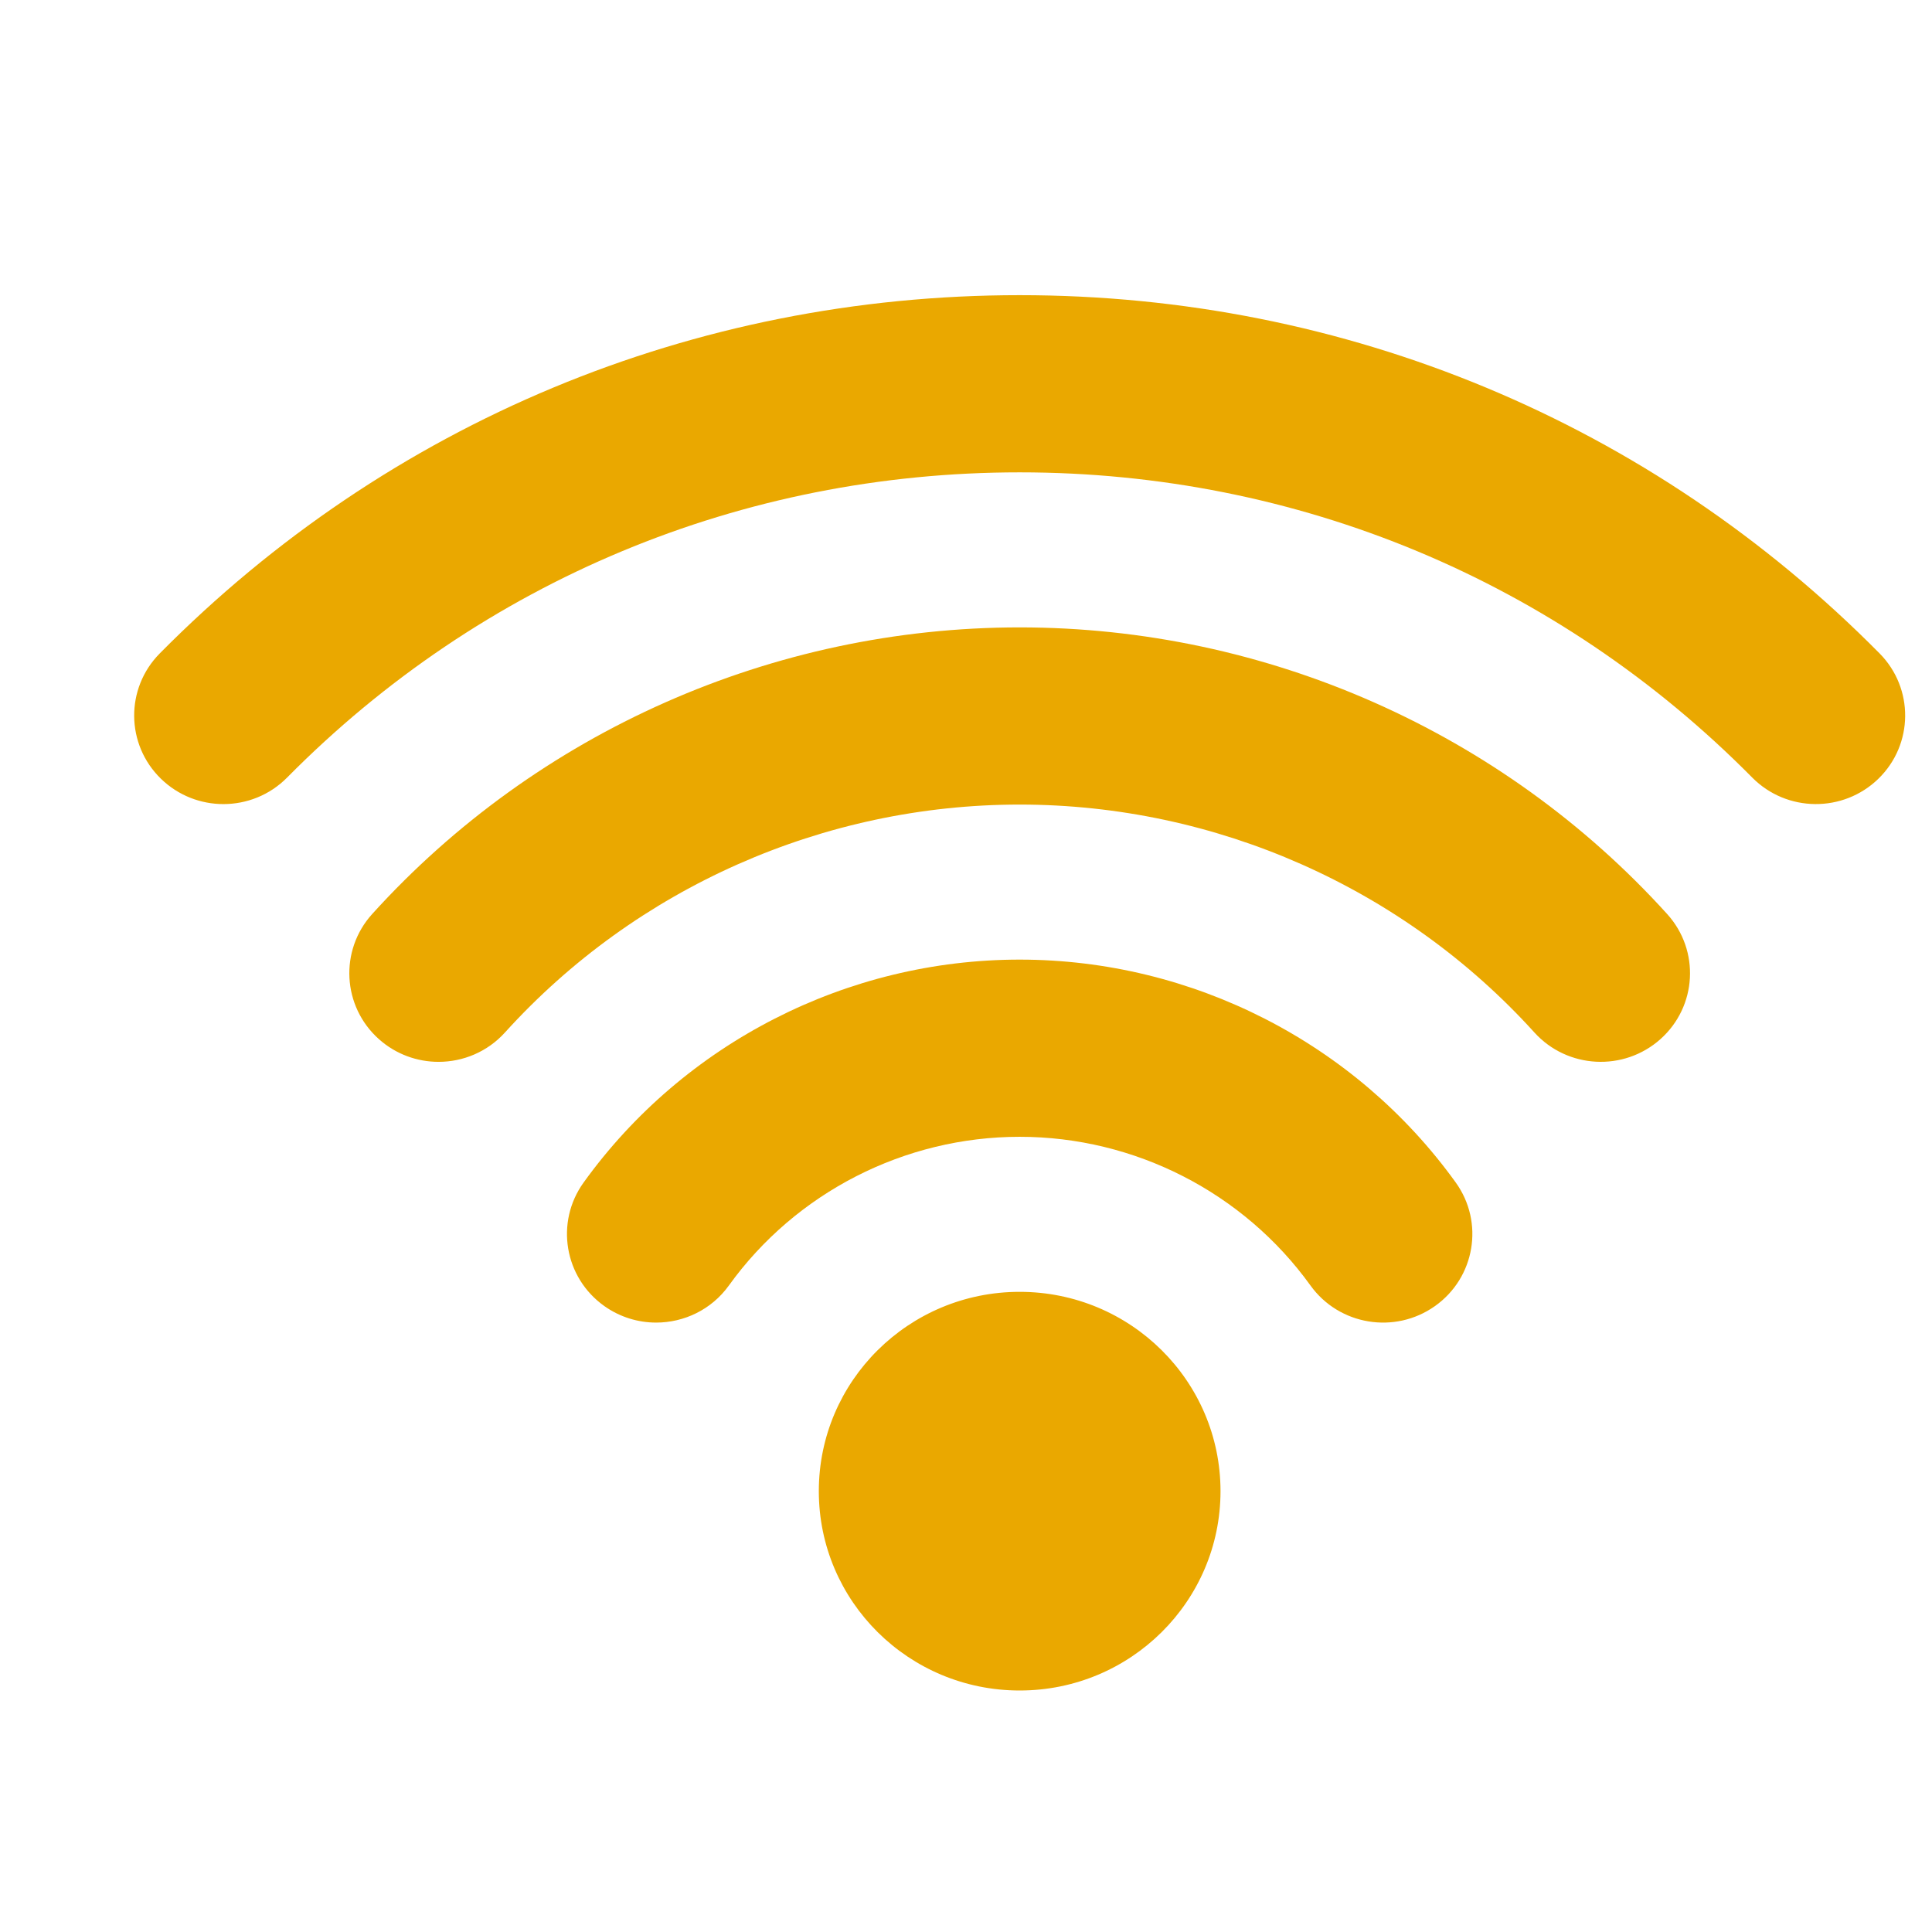 <svg width="72" height="72" viewBox="0 0 72 72" fill="none" xmlns="http://www.w3.org/2000/svg">
<mask id="mask0_276_1898" style="mask-type:alpha" maskUnits="userSpaceOnUse" x="0" y="0" width="72" height="72">
<rect width="72" height="72" fill="#D9D9D9"/>
</mask>
<g mask="url(#mask0_276_1898)">
<g filter="url(#filter0_d_276_1898)">
<path fill-rule="evenodd" clip-rule="evenodd" d="M36 10C48.151 10 59.532 14.742 68.047 23.351C69.334 24.653 69.315 26.743 68.004 28.02C66.693 29.297 64.587 29.278 63.3 27.977C56.045 20.642 46.35 16.603 36 16.603C25.65 16.603 15.955 20.642 8.7 27.977C8.049 28.636 7.188 28.966 6.326 28.966C5.485 28.966 4.644 28.651 3.996 28.02C2.685 26.743 2.666 24.653 3.953 23.352C12.469 14.742 23.85 10 36 10ZM36 22.381C26.812 22.381 18.017 26.275 11.87 33.063C10.643 34.42 10.755 36.507 12.121 37.726C12.757 38.293 13.552 38.572 14.344 38.572C15.255 38.572 16.162 38.203 16.819 37.477C21.706 32.08 28.697 28.984 36 28.984C43.303 28.984 50.295 32.08 55.182 37.477C56.41 38.833 58.513 38.944 59.879 37.726C61.246 36.507 61.358 34.42 60.13 33.063C53.983 26.274 45.188 22.381 36 22.381ZM19.75 43.068C23.493 37.867 29.568 34.762 36 34.762C42.432 34.762 48.508 37.867 52.251 43.068C53.319 44.552 52.972 46.614 51.477 47.674C49.982 48.734 47.904 48.39 46.837 46.906C44.339 43.437 40.288 41.365 36 41.365C31.712 41.365 27.66 43.437 25.163 46.907C24.514 47.809 23.491 48.289 22.453 48.289C21.784 48.289 21.109 48.089 20.523 47.674C19.028 46.614 18.681 44.552 19.75 43.068ZM43.485 54.572C43.485 58.674 40.134 62 36 62C31.866 62 28.515 58.674 28.515 54.572C28.515 50.469 31.866 47.143 36 47.143C40.134 47.143 43.485 50.469 43.485 54.572Z" fill="#EAA800"/>
</g>
</g>
<defs>
<filter id="filter0_d_276_1898" x="3" y="10" width="68" height="53" filterUnits="userSpaceOnUse" color-interpolation-filters="sRGB">
<feFlood flood-opacity="0" result="BackgroundImageFix"/>
<feColorMatrix in="SourceAlpha" type="matrix" values="0 0 0 0 0 0 0 0 0 0 0 0 0 0 0 0 0 0 127 0" result="hardAlpha"/>
<feOffset dx="2" dy="1"/>
<feComposite in2="hardAlpha" operator="out"/>
<feColorMatrix type="matrix" values="0 0 0 0 0 0 0 0 0 0 0 0 0 0 0 0 0 0 1 0"/>
<feBlend mode="normal" in2="BackgroundImageFix" result="effect1_dropShadow_276_1898"/>
<feBlend mode="normal" in="SourceGraphic" in2="effect1_dropShadow_276_1898" result="shape"/>
</filter>
</defs>
</svg>
